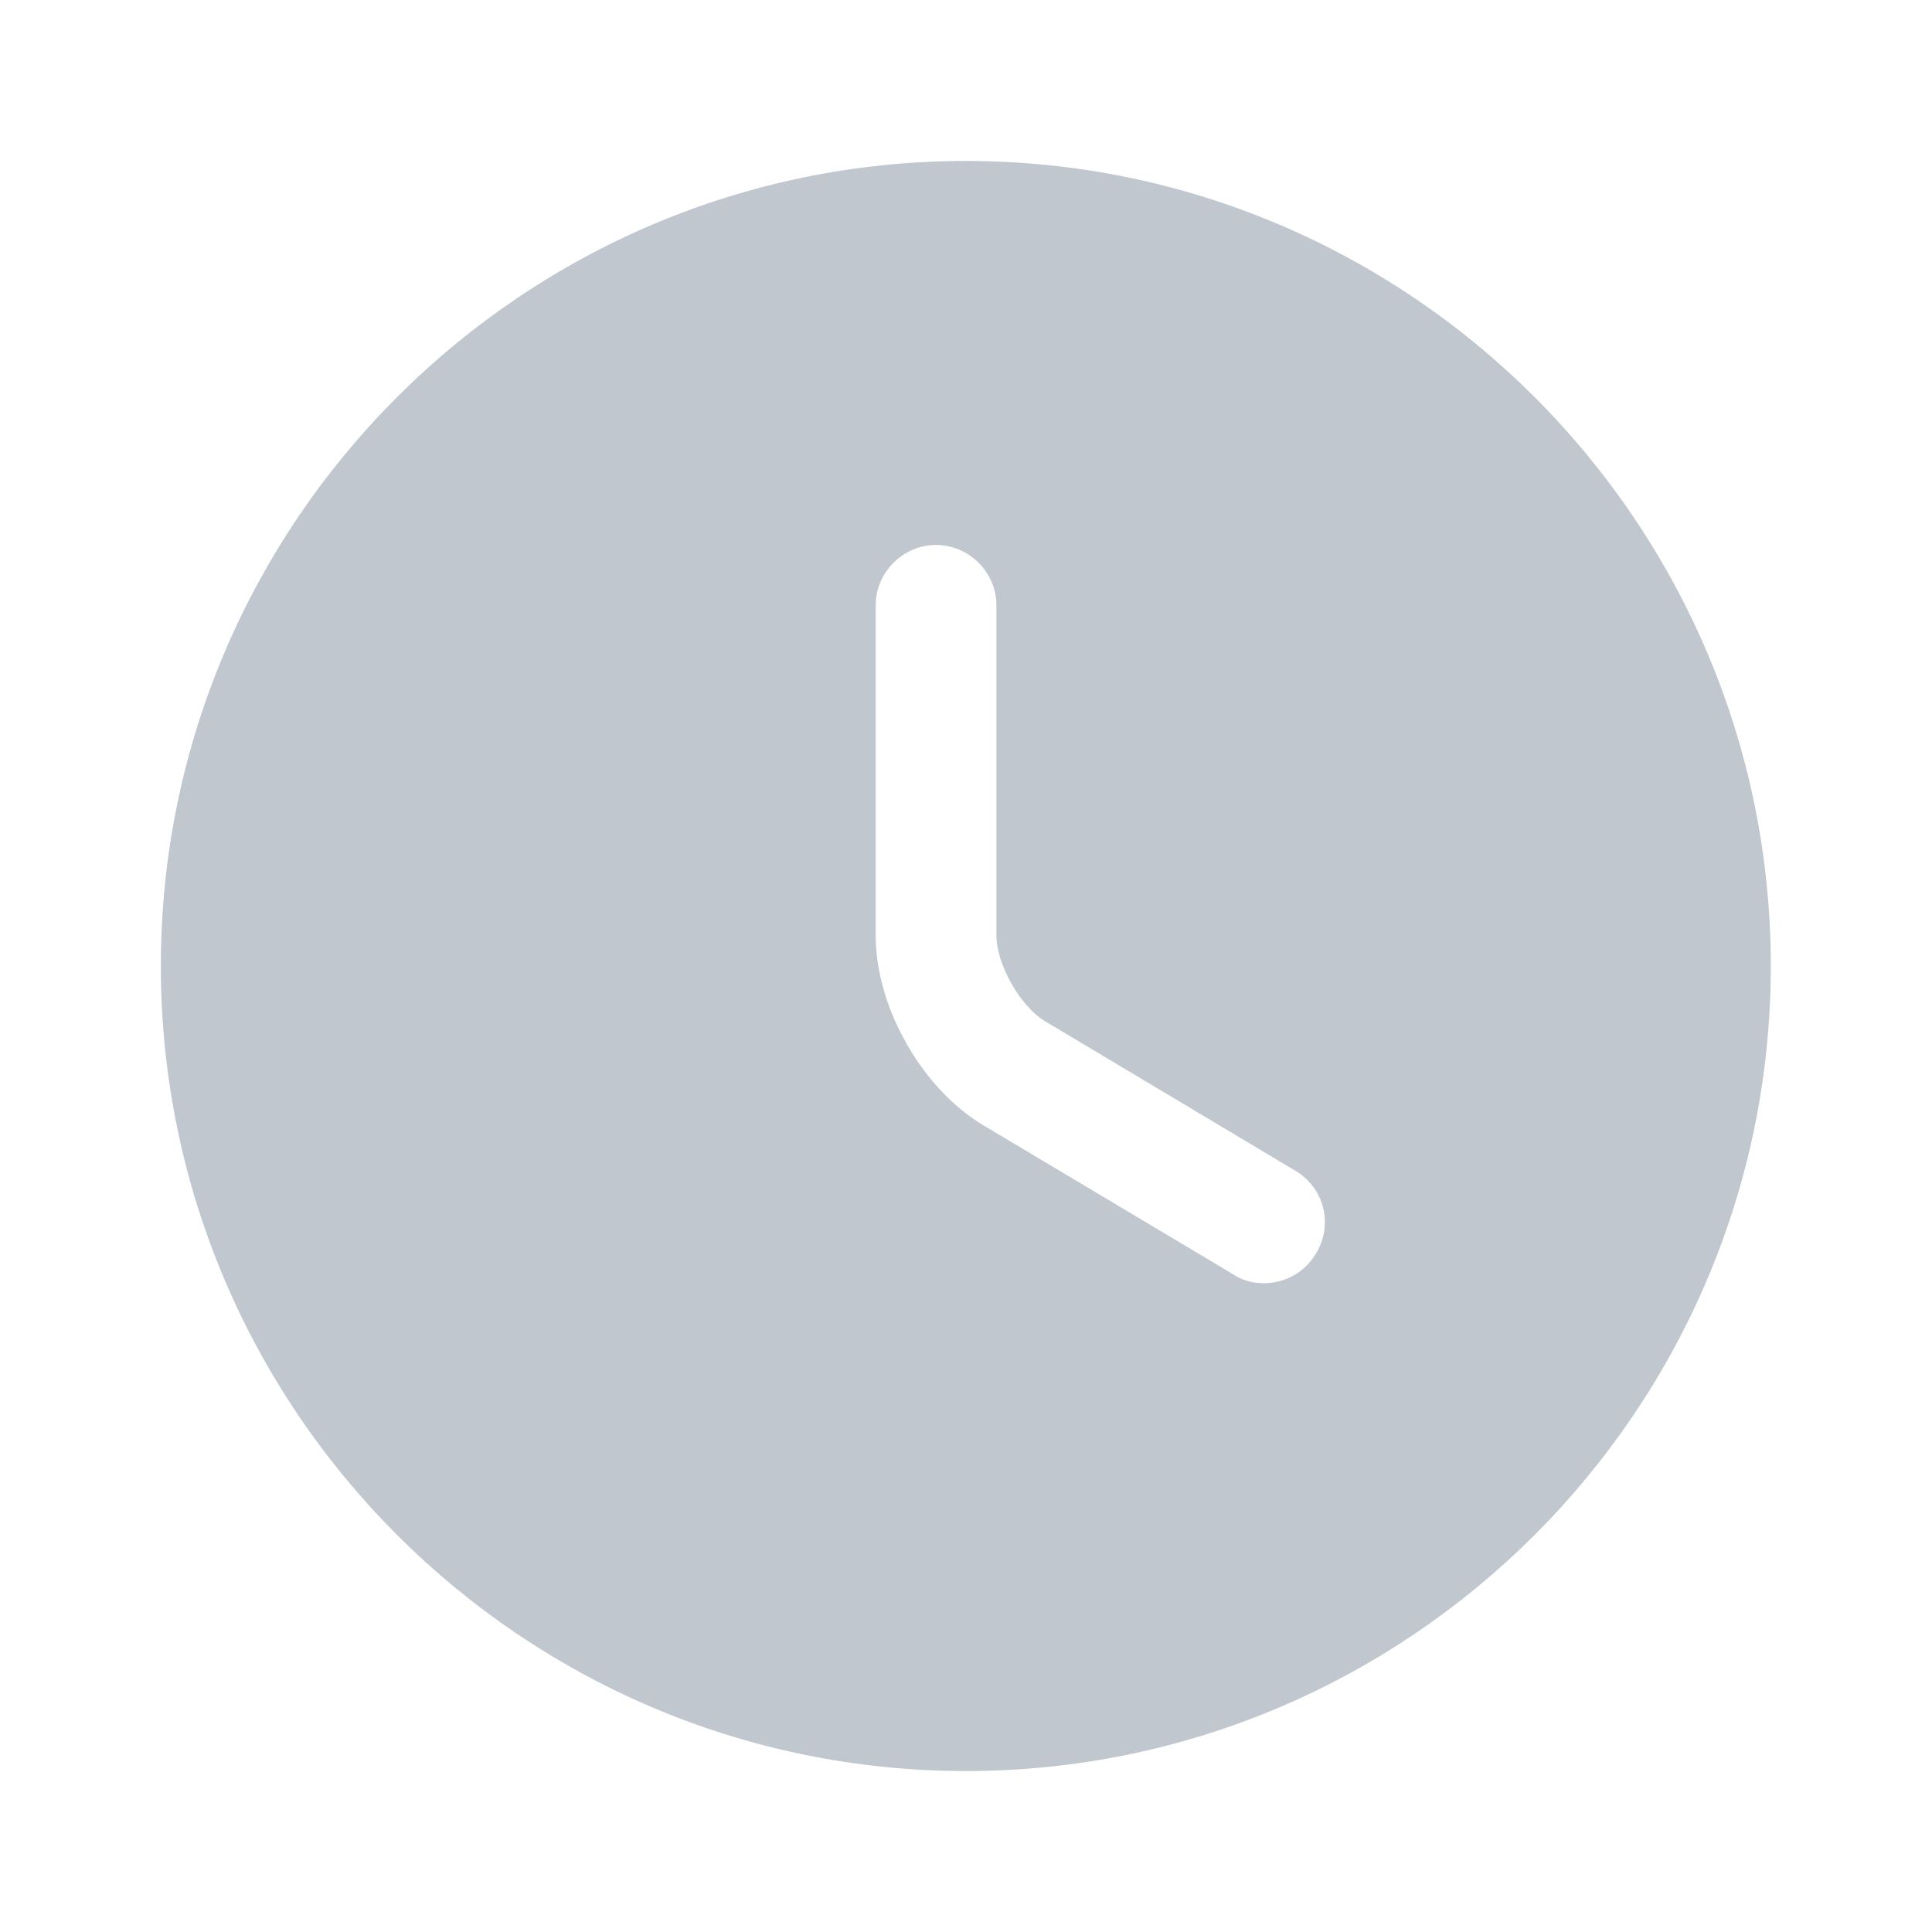 <?xml version="1.0" encoding="UTF-8"?> <svg xmlns="http://www.w3.org/2000/svg" width="16" height="16" viewBox="0 0 16 16" fill="none"><g opacity="0.3"><path d="M7.999 1.333C4.325 1.333 1.332 4.327 1.332 8C1.332 11.674 4.325 14.667 7.999 14.667C11.672 14.667 14.665 11.674 14.665 8C14.665 4.327 11.672 1.333 7.999 1.333ZM10.899 10.38C10.805 10.54 10.639 10.627 10.465 10.627C10.379 10.627 10.292 10.607 10.212 10.553L8.145 9.32C7.632 9.014 7.252 8.34 7.252 7.747V5.013C7.252 4.74 7.479 4.513 7.752 4.513C8.025 4.513 8.252 4.74 8.252 5.013V7.747C8.252 7.987 8.452 8.34 8.659 8.46L10.725 9.694C10.965 9.834 11.045 10.14 10.899 10.38Z" fill="#2F435C"></path></g></svg> 